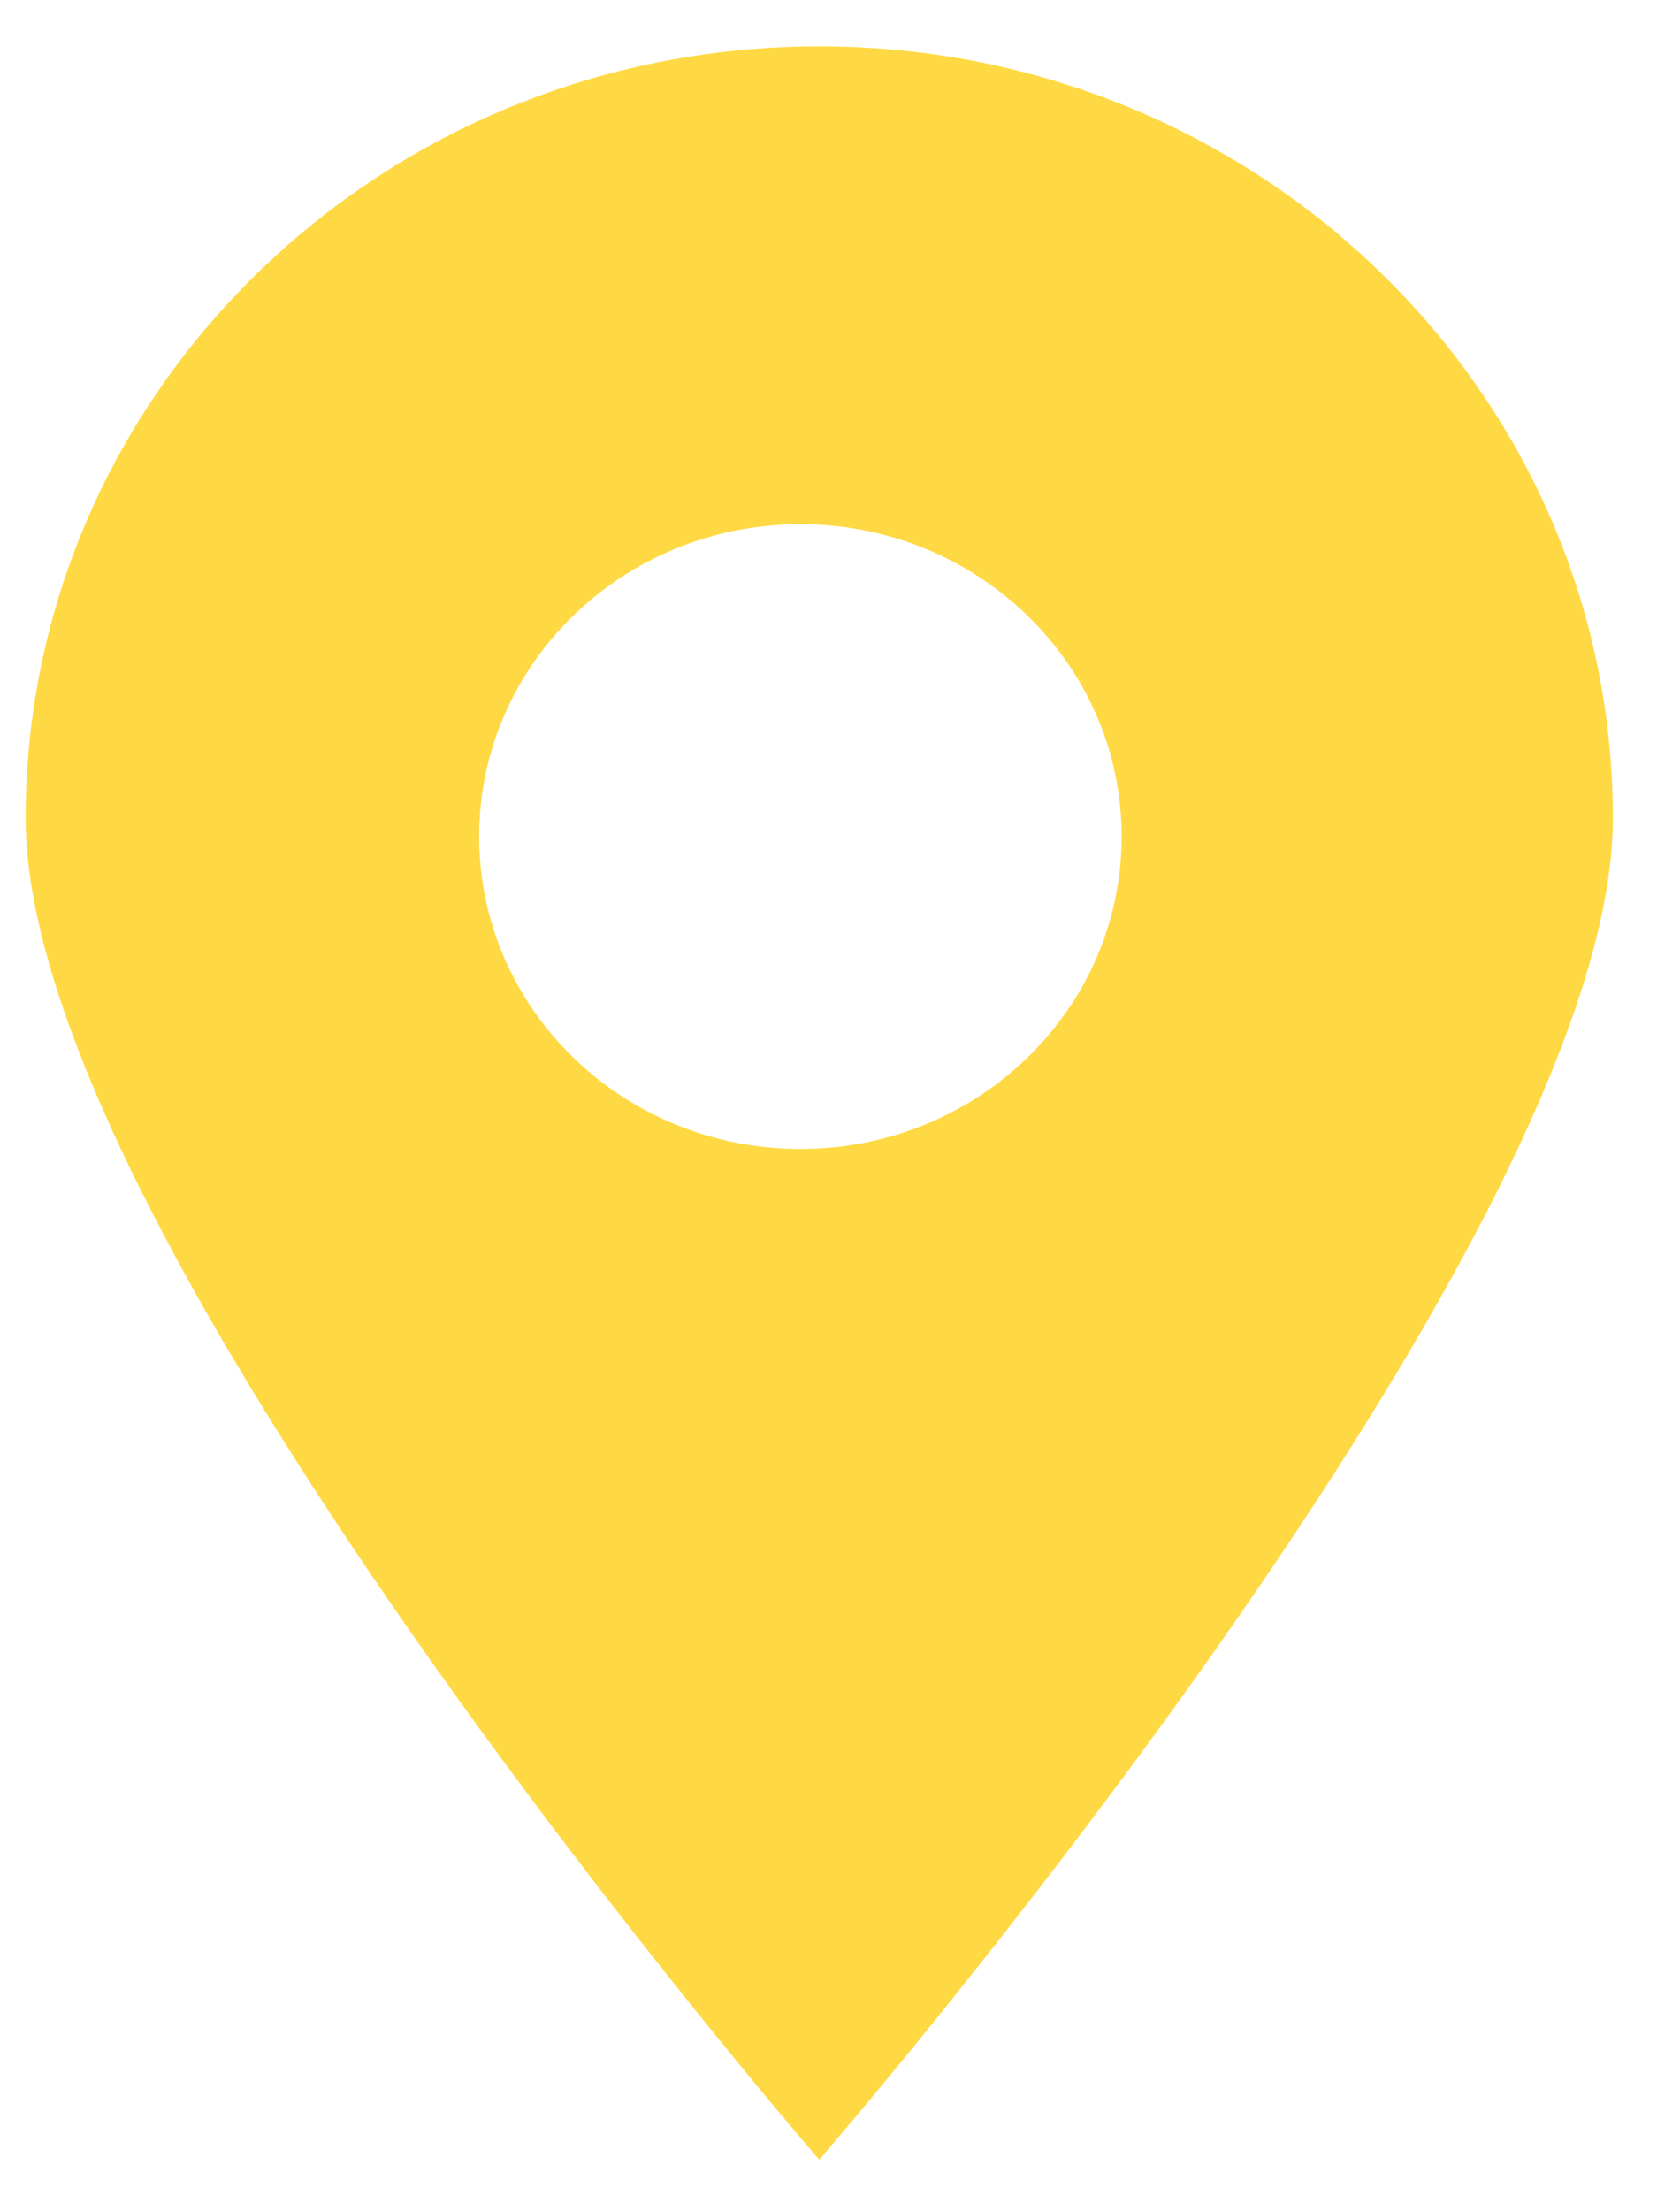 <?xml version="1.0" encoding="UTF-8"?> <svg xmlns="http://www.w3.org/2000/svg" width="19" height="25" viewBox="0 0 19 25" fill="none"> <path fill-rule="evenodd" clip-rule="evenodd" d="M9.265 24.417C9.265 24.417 18.241 14.07 18.241 9.25C18.241 4.431 14.223 0.524 9.265 0.524C4.308 0.524 0.29 4.431 0.29 9.25C0.29 14.07 9.265 24.417 9.265 24.417ZM9.052 12.99C11.058 12.99 12.685 11.409 12.685 9.458C12.685 7.508 11.058 5.926 9.052 5.926C7.045 5.926 5.419 7.508 5.419 9.458C5.419 11.409 7.045 12.99 9.052 12.99Z" fill="#FFD944"></path> </svg> 